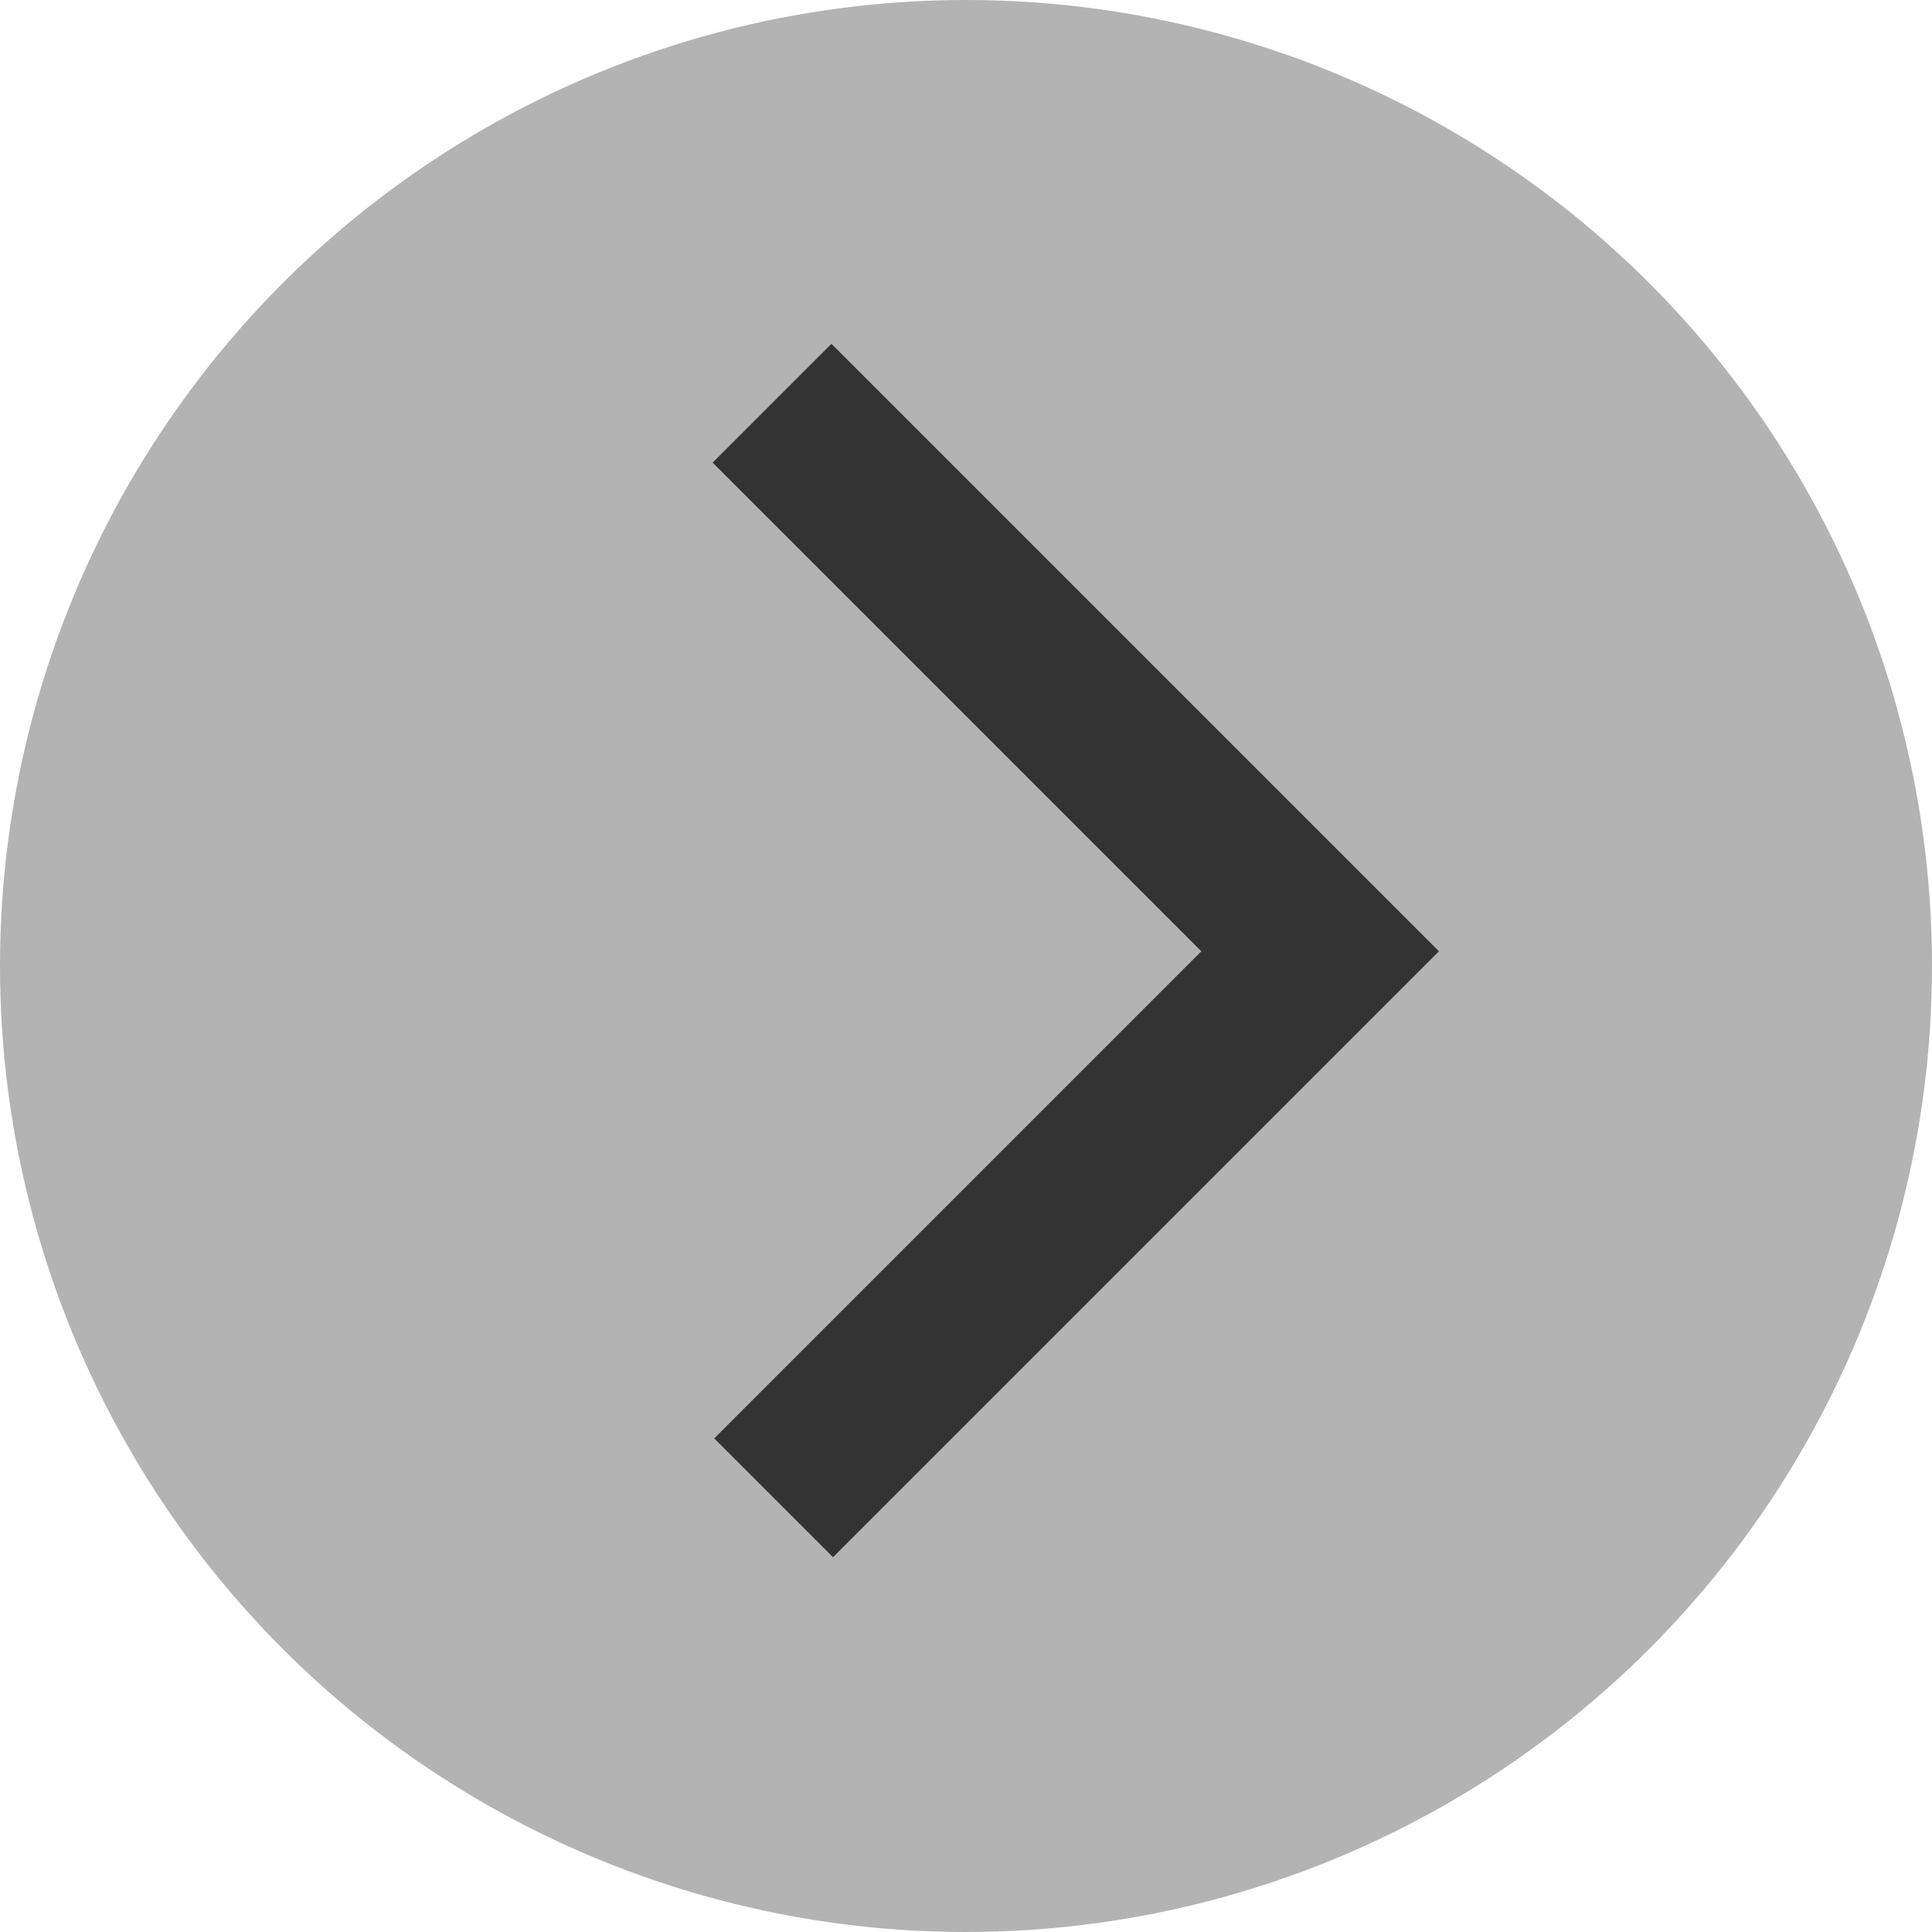 <svg xmlns="http://www.w3.org/2000/svg" viewBox="0 0 23 23"><g data-name="レイヤー 2"><circle cx="11.5" cy="11.5" r="11.5" fill="#b3b3b3"/><path fill="none" stroke="#333" stroke-miterlimit="10" stroke-width="2" d="M9.191 4.8l6.525 6.525-6.506 6.506"/></g></svg>